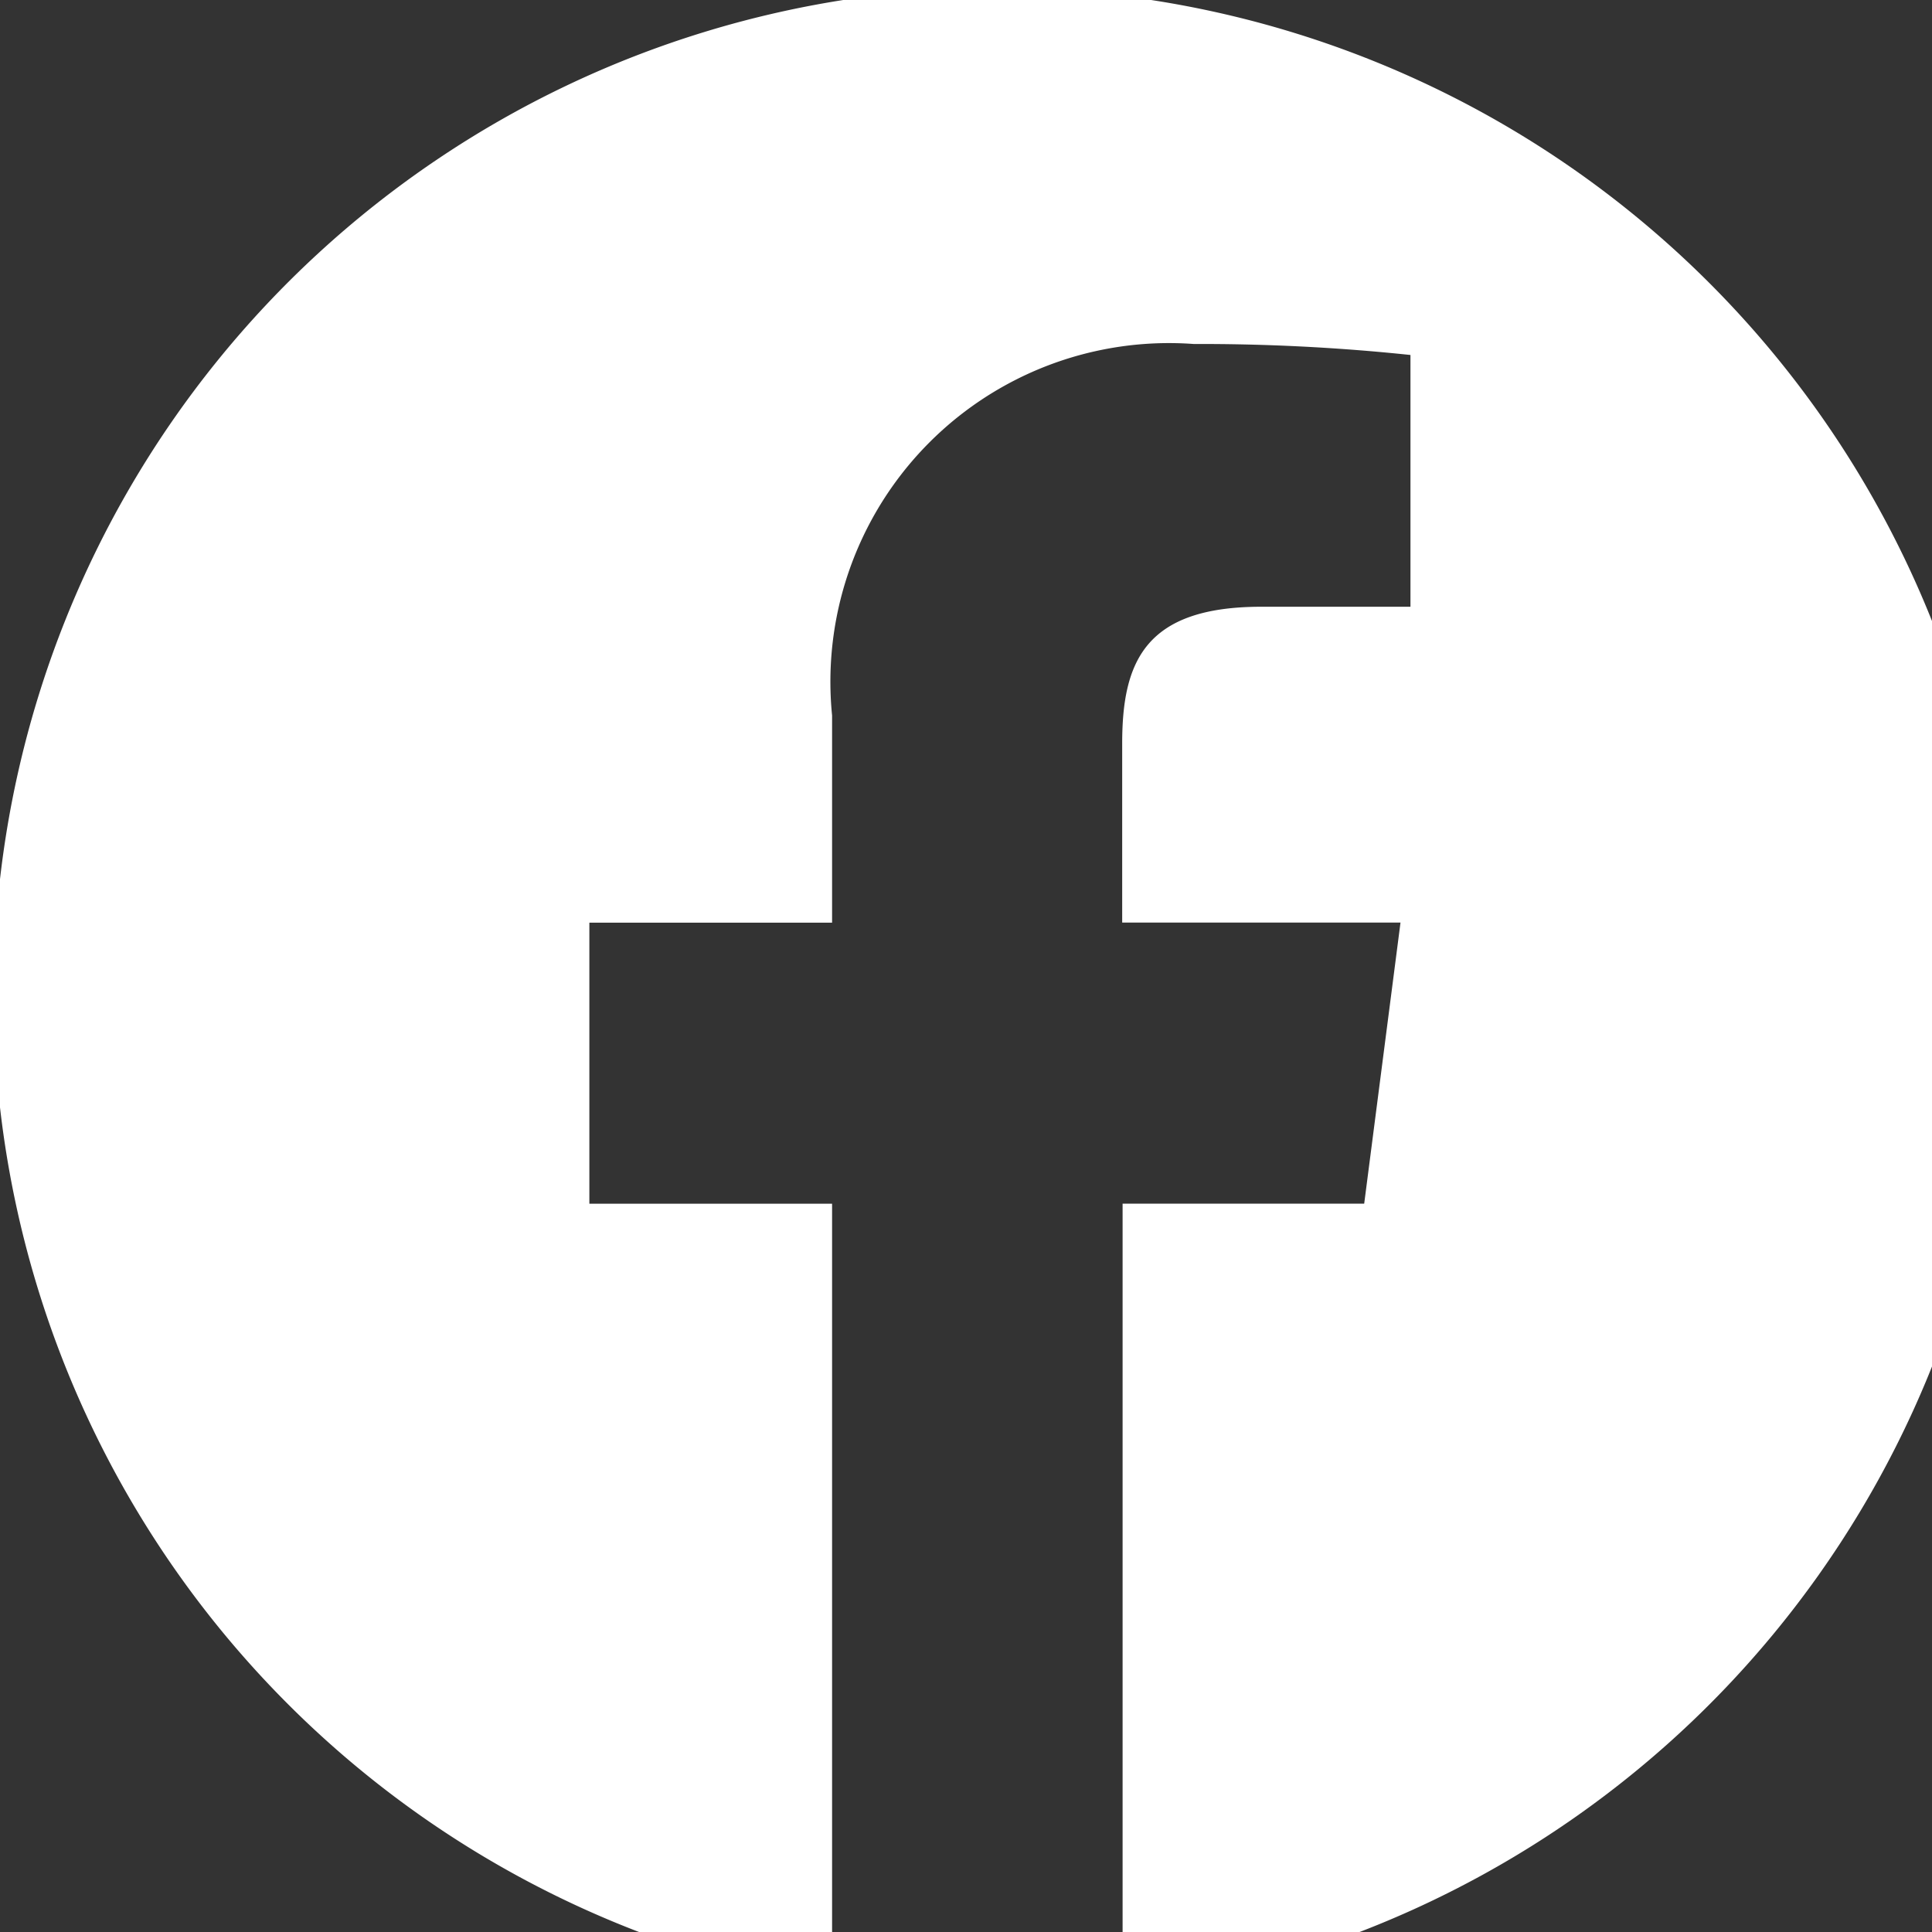 <svg xmlns="http://www.w3.org/2000/svg" xmlns:xlink="http://www.w3.org/1999/xlink" width="19" height="19" viewBox="0 0 19 19"><rect x="0" y="0" width="19" height="19" fill="#333333" stroke="none"/><defs><style>.a{fill:#fff;}.b{clip-path:url(#a);}</style><clipPath id="a"><rect class="a" width="19" height="19" transform="translate(0 -0.156)"/></clipPath></defs><g class="b" transform="translate(0 0.156)"><g transform="translate(-0.06 -0.275)"><path class="a" d="M9.893.114a9.887,9.887,0,0,0-1.65,19.637v-7.68H5.856V9.307H8.243V7.269A3.33,3.33,0,0,1,11.8,3.616a19.7,19.7,0,0,1,2.131.108V6.2H12.464c-1.147,0-1.368.545-1.368,1.345V9.306h2.737l-.357,2.764H11.1v7.748a9.888,9.888,0,0,0-1.2-19.7Z" transform="translate(0 -0.114)"/></g></g></svg>